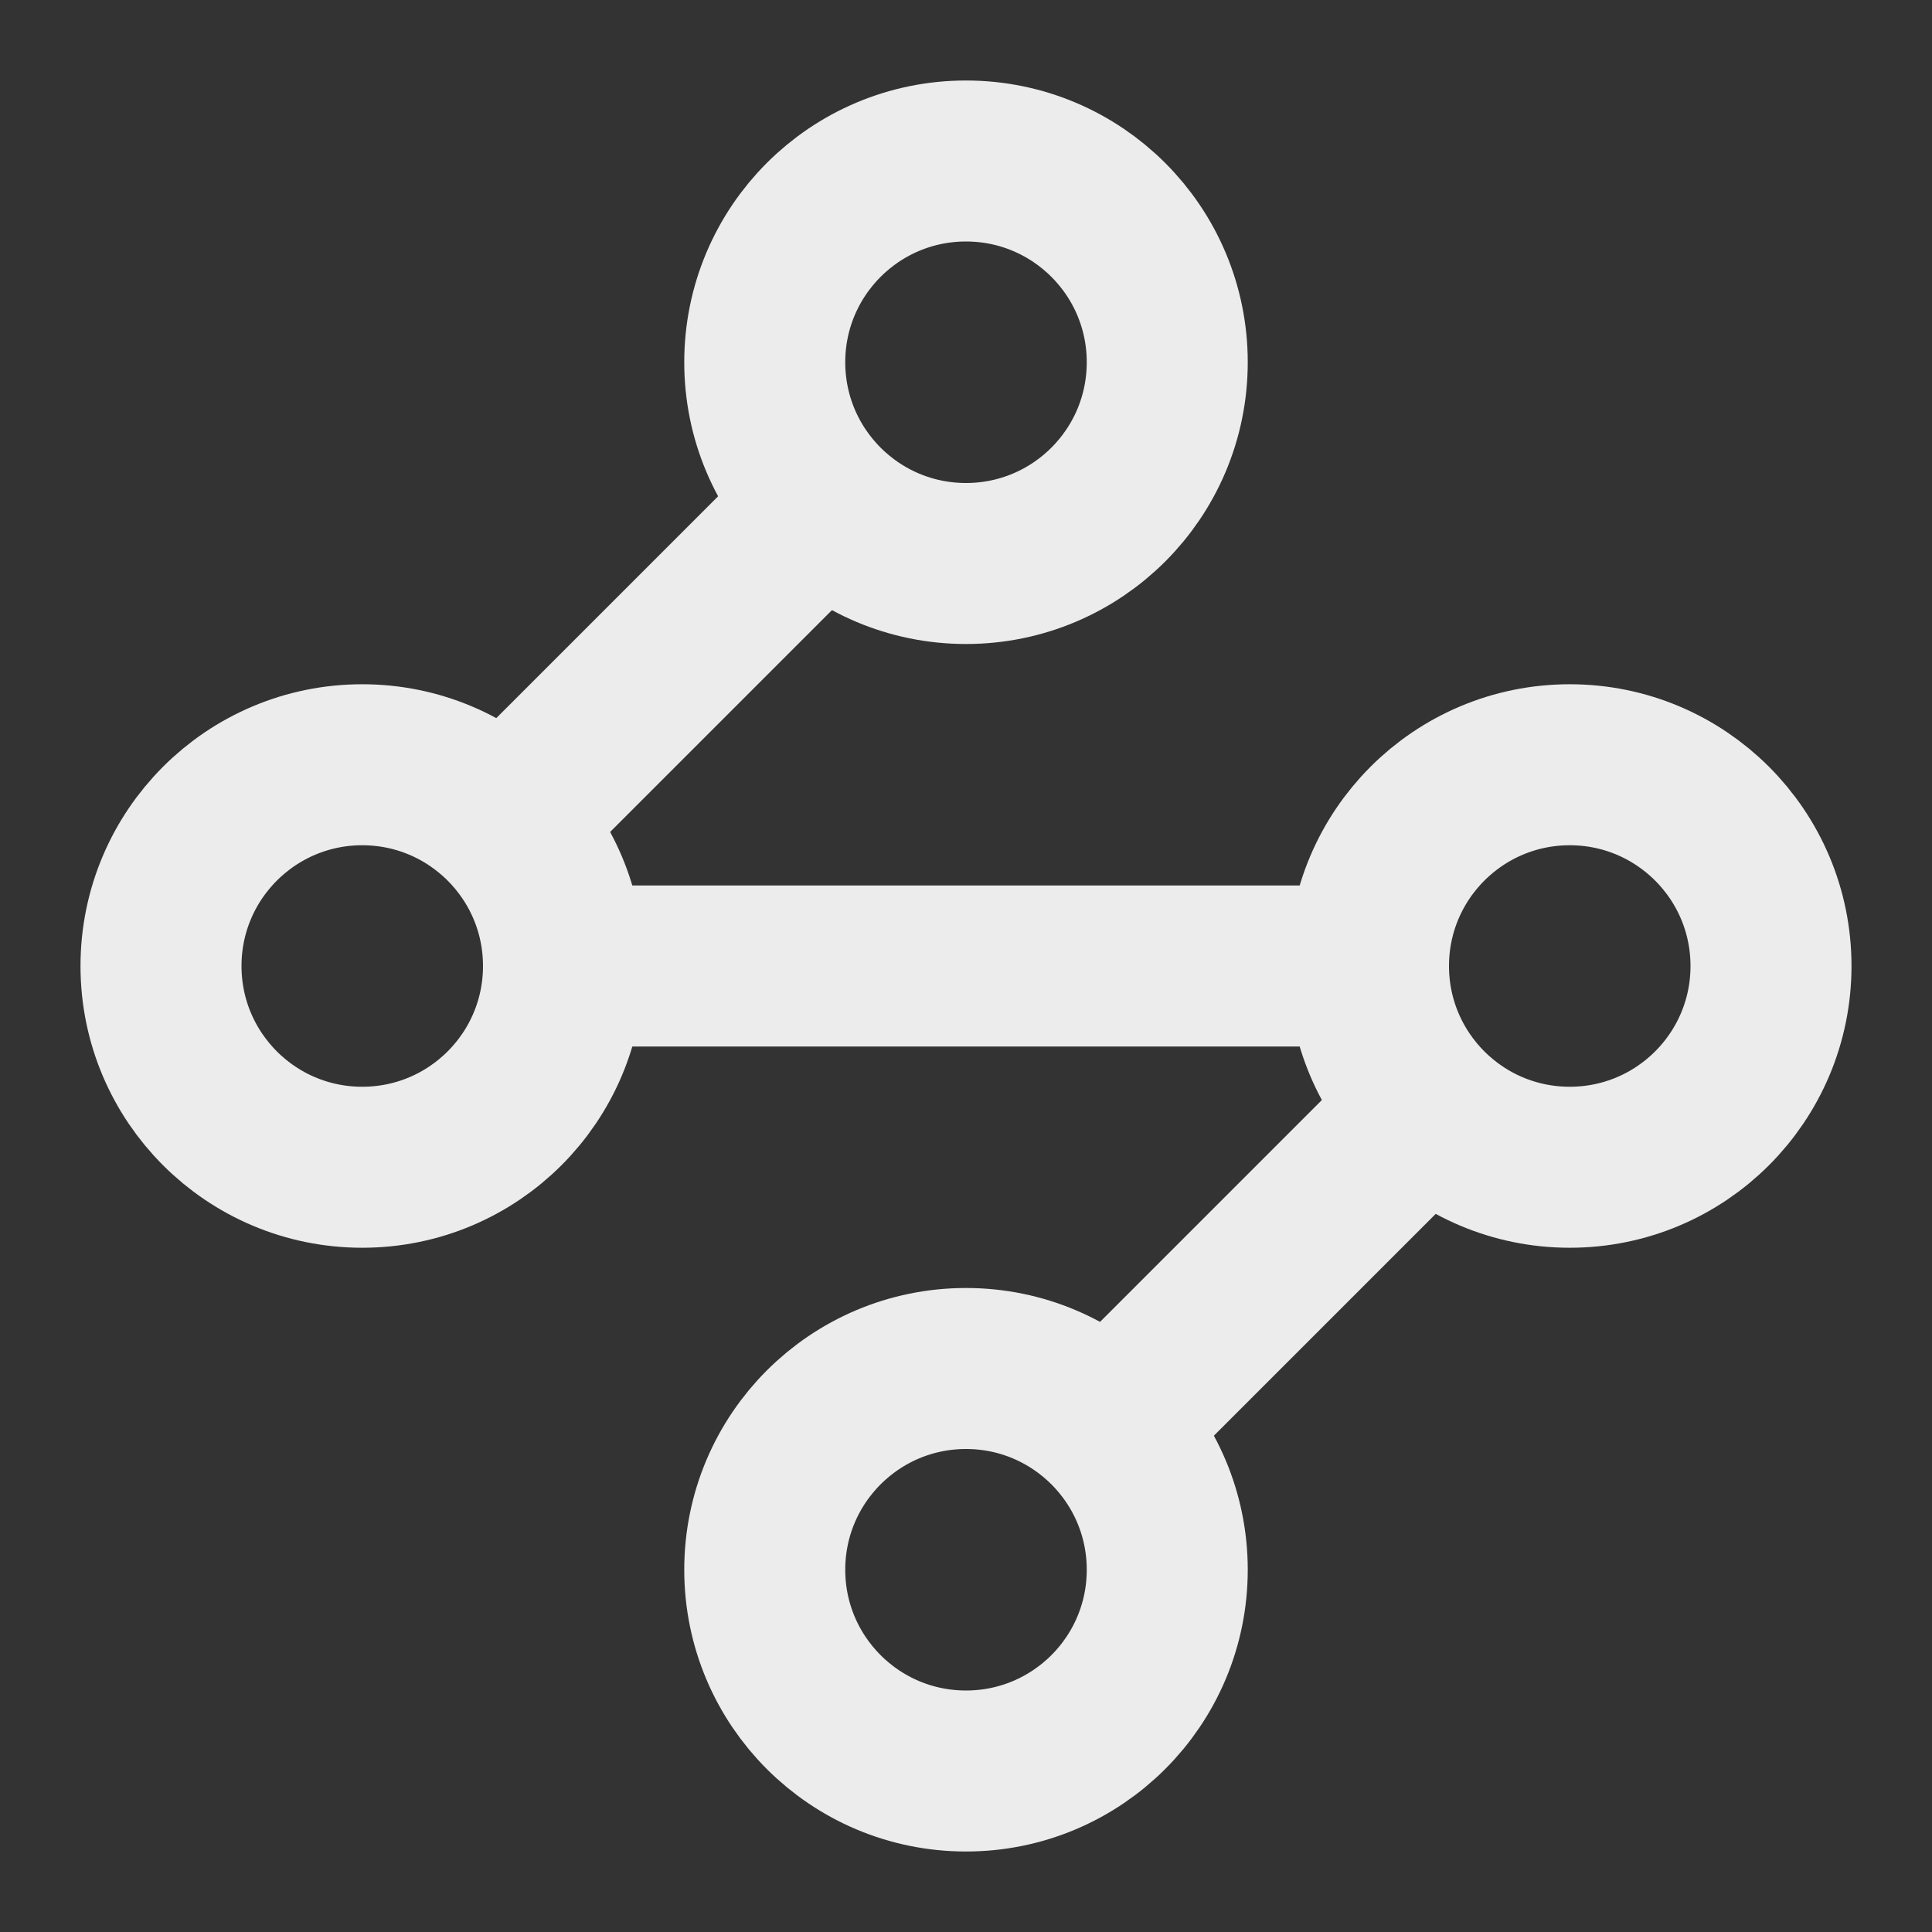 <?xml version="1.0" encoding="UTF-8"?>
<!-- Generated by Pixelmator Pro 3.6.17 -->
<svg width="24" height="24" viewBox="0 0 24 24" xmlns="http://www.w3.org/2000/svg">
    <rect x="0" y="0" width="24" height="24" fill="#333333" stroke="none"/>
    <path id="Path" fill="none" stroke="#ececec" stroke-width="2" stroke-linecap="round" stroke-linejoin="round" d="M 14.5 4.5 C 14.5 5.881 13.381 7 12 7 C 10.619 7 9.5 5.881 9.5 4.5 C 9.5 3.119 10.619 2 12 2 C 13.381 2 14.5 3.119 14.5 4.5 Z"/>
    <path id="path1" fill="none" stroke="#ececec" stroke-width="2" stroke-linecap="round" stroke-linejoin="round" d="M 10.2 6.3 L 6.3 10.2"/>
    <path id="path2" fill="none" stroke="#ececec" stroke-width="2" stroke-linecap="round" stroke-linejoin="round" d="M 7 12 C 7 13.381 5.881 14.5 4.5 14.5 C 3.119 14.5 2 13.381 2 12 C 2 10.619 3.119 9.5 4.5 9.5 C 5.881 9.5 7 10.619 7 12 Z"/>
    <path id="path3" fill="none" stroke="#ececec" stroke-width="2" stroke-linecap="round" stroke-linejoin="round" d="M 7 12 L 17 12"/>
    <path id="path4" fill="none" stroke="#ececec" stroke-width="2" stroke-linecap="round" stroke-linejoin="round" d="M 22 12 C 22 13.381 20.881 14.5 19.5 14.5 C 18.119 14.5 17 13.381 17 12 C 17 10.619 18.119 9.5 19.5 9.5 C 20.881 9.5 22 10.619 22 12 Z"/>
    <path id="path5" fill="none" stroke="#ececec" stroke-width="2" stroke-linecap="round" stroke-linejoin="round" d="M 13.8 17.7 L 17.7 13.8"/>
    <path id="path6" fill="none" stroke="#ececec" stroke-width="2" stroke-linecap="round" stroke-linejoin="round" d="M 14.5 19.5 C 14.5 20.881 13.381 22 12 22 C 10.619 22 9.5 20.881 9.5 19.5 C 9.5 18.119 10.619 17 12 17 C 13.381 17 14.5 18.119 14.5 19.5 Z"/>
</svg>

